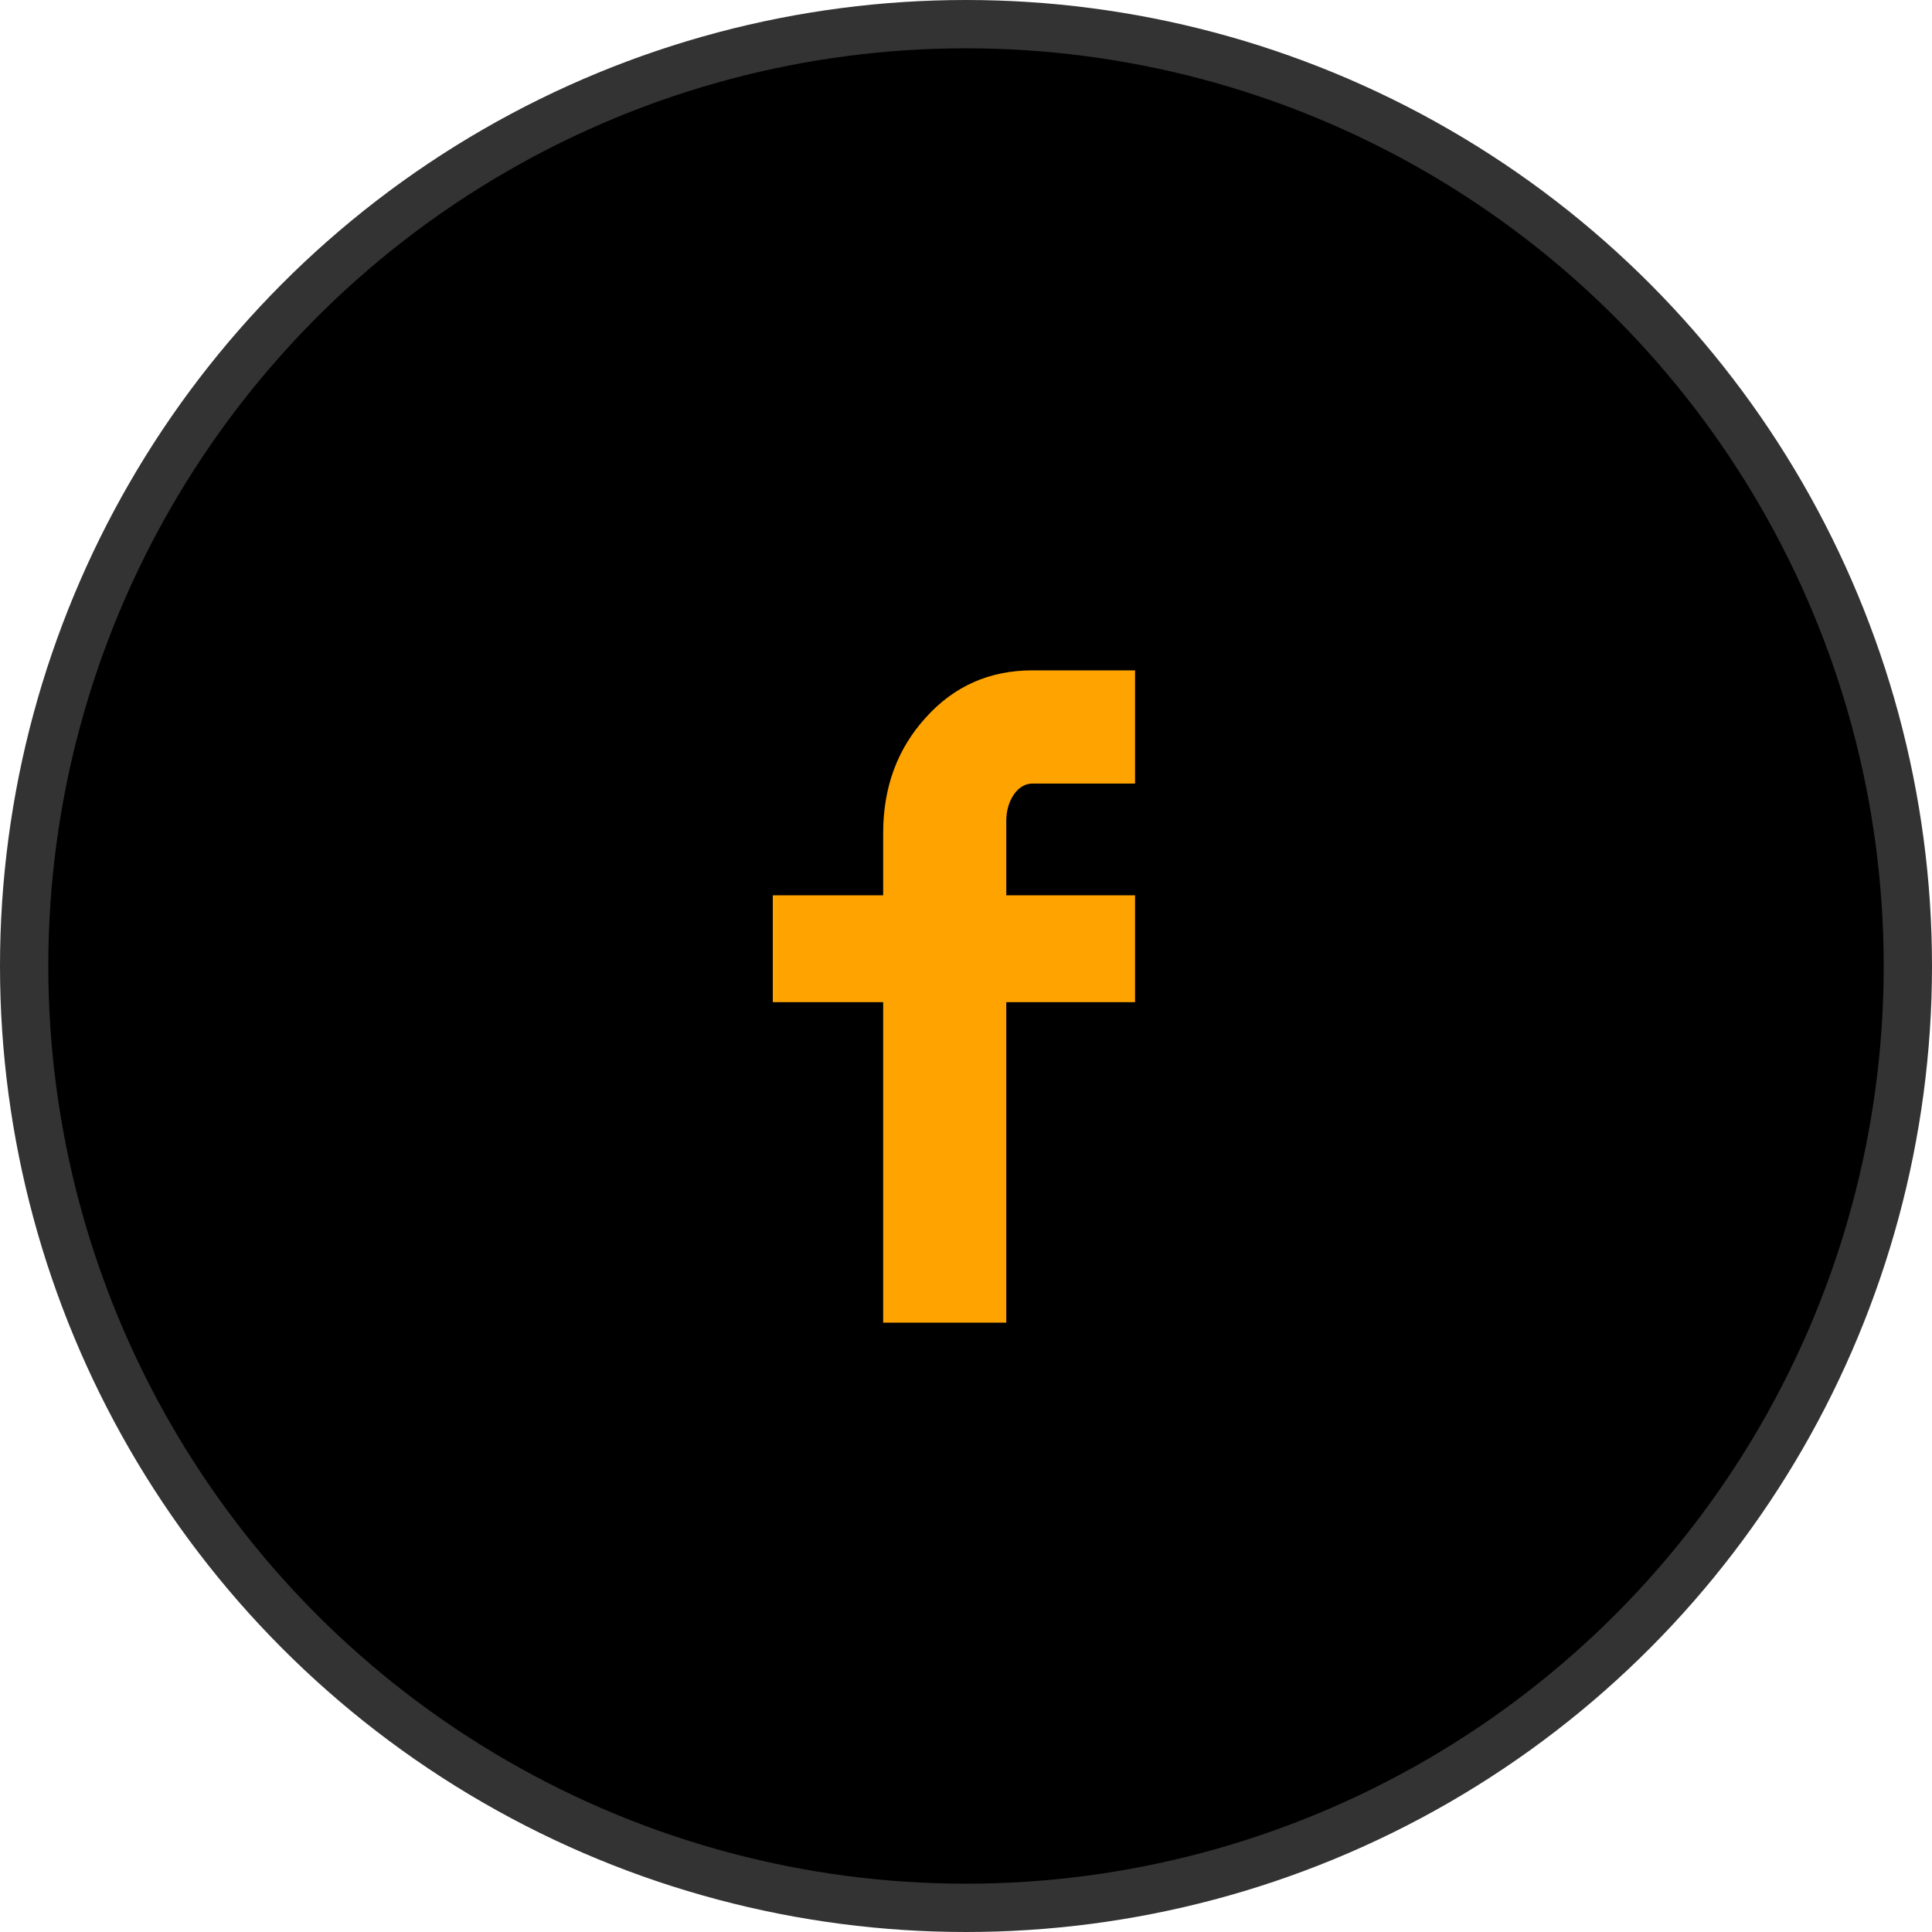 <svg width="40" height="40" viewBox="0 0 40 40" fill="none" xmlns="http://www.w3.org/2000/svg">
<circle cx="20" cy="20" r="19.5" fill="black" stroke="#333333"/>
<g clip-path="url(#clip0_854_349)">
<path d="M23.5 16.223H21.376C21.23 16.223 21.102 16.296 20.995 16.442C20.888 16.599 20.834 16.784 20.834 16.999V18.537H23.5V20.749H20.834V27.385H18.285V20.749H16V18.537H18.285V17.248C18.285 16.301 18.578 15.505 19.164 14.86C19.75 14.206 20.487 13.879 21.376 13.879H23.5V16.223Z" fill="#FFA301"/>
</g>
<defs>
<clipPath id="clip0_854_349">
<rect width="7.5" height="15" fill="white" transform="matrix(1 0 0 -1 16 28)"/>
</clipPath>
</defs>
</svg>
